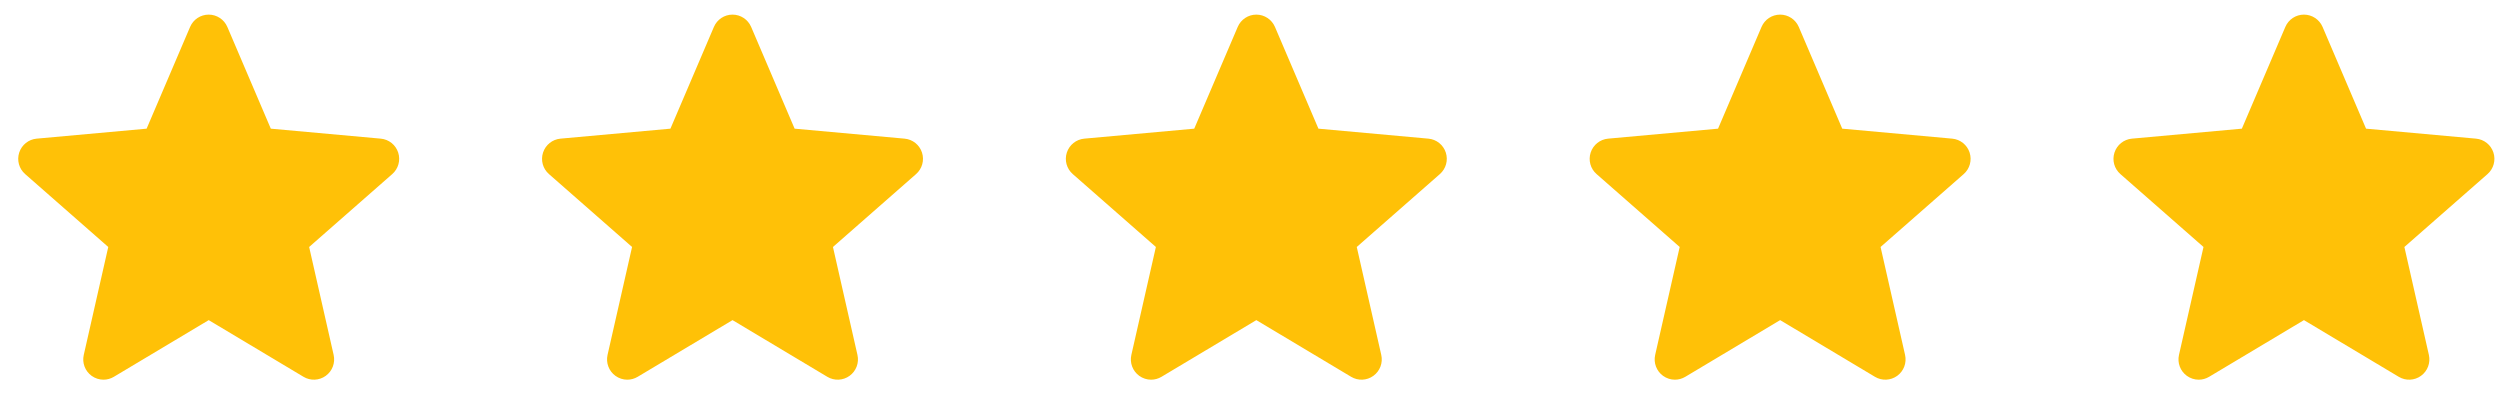 <svg width="105" height="17" viewBox="0 0 105 17" fill="none" xmlns="http://www.w3.org/2000/svg">
<g clip-path="url(#clip0_1_10627)">
<path d="M16.724 6.408C16.619 6.084 16.332 5.854 15.992 5.823L11.374 5.404L9.548 1.13C9.413 0.817 9.106 0.614 8.766 0.614C8.425 0.614 8.118 0.817 7.984 1.131L6.158 5.404L1.539 5.823C1.199 5.855 0.913 6.084 0.807 6.408C0.702 6.732 0.799 7.087 1.056 7.311L4.547 10.373L3.518 14.907C3.442 15.24 3.572 15.585 3.848 15.785C3.997 15.892 4.171 15.947 4.346 15.947C4.498 15.947 4.648 15.906 4.782 15.826L8.766 13.445L12.748 15.826C13.039 16.001 13.406 15.985 13.682 15.785C13.959 15.584 14.088 15.239 14.013 14.907L12.984 10.373L16.474 7.312C16.731 7.087 16.829 6.733 16.724 6.408Z" fill="#FFC107"/>
</g>
<g clip-path="url(#clip1_1_10627)">
<path d="M38.724 6.408C38.619 6.084 38.332 5.854 37.992 5.823L33.374 5.404L31.548 1.13C31.413 0.817 31.106 0.614 30.766 0.614C30.425 0.614 30.118 0.817 29.984 1.131L28.158 5.404L23.539 5.823C23.2 5.855 22.913 6.084 22.808 6.408C22.702 6.732 22.799 7.087 23.056 7.311L26.547 10.373L25.517 14.907C25.442 15.24 25.572 15.585 25.848 15.785C25.997 15.892 26.171 15.947 26.346 15.947C26.497 15.947 26.648 15.906 26.782 15.826L30.766 13.445L34.748 15.826C35.039 16.001 35.407 15.985 35.682 15.785C35.959 15.584 36.089 15.239 36.013 14.907L34.984 10.373L38.474 7.312C38.731 7.087 38.829 6.733 38.724 6.408Z" fill="#FFC107"/>
</g>
<g clip-path="url(#clip2_1_10627)">
<path d="M60.724 6.408C60.619 6.084 60.332 5.854 59.992 5.823L55.374 5.404L53.548 1.13C53.413 0.817 53.106 0.614 52.766 0.614C52.425 0.614 52.118 0.817 51.984 1.131L50.158 5.404L45.539 5.823C45.2 5.855 44.913 6.084 44.807 6.408C44.702 6.732 44.799 7.087 45.056 7.311L48.547 10.373L47.517 14.907C47.442 15.24 47.572 15.585 47.848 15.785C47.997 15.892 48.171 15.947 48.346 15.947C48.498 15.947 48.648 15.906 48.782 15.826L52.766 13.445L56.748 15.826C57.039 16.001 57.407 15.985 57.682 15.785C57.959 15.584 58.089 15.239 58.013 14.907L56.984 10.373L60.474 7.312C60.731 7.087 60.829 6.733 60.724 6.408Z" fill="#FFC107"/>
</g>
<g clip-path="url(#clip3_1_10627)">
<path d="M82.724 6.408C82.619 6.084 82.332 5.854 81.992 5.823L77.374 5.404L75.548 1.13C75.413 0.817 75.106 0.614 74.766 0.614C74.425 0.614 74.118 0.817 73.984 1.131L72.158 5.404L67.539 5.823C67.2 5.855 66.913 6.084 66.808 6.408C66.702 6.732 66.799 7.087 67.056 7.311L70.547 10.373L69.517 14.907C69.442 15.24 69.572 15.585 69.848 15.785C69.997 15.892 70.171 15.947 70.346 15.947C70.498 15.947 70.648 15.906 70.782 15.826L74.766 13.445L78.748 15.826C79.039 16.001 79.406 15.985 79.683 15.785C79.959 15.584 80.088 15.239 80.013 14.907L78.984 10.373L82.475 7.312C82.731 7.087 82.829 6.733 82.724 6.408Z" fill="#FFC107"/>
</g>
<g clip-path="url(#clip4_1_10627)">
<path d="M104.724 6.408C104.619 6.084 104.332 5.854 103.992 5.823L99.374 5.404L97.548 1.13C97.413 0.817 97.106 0.614 96.766 0.614C96.425 0.614 96.118 0.817 95.984 1.131L94.158 5.404L89.539 5.823C89.2 5.855 88.913 6.084 88.808 6.408C88.702 6.732 88.799 7.087 89.056 7.311L92.547 10.373L91.517 14.907C91.442 15.24 91.572 15.585 91.848 15.785C91.997 15.892 92.171 15.947 92.346 15.947C92.498 15.947 92.648 15.906 92.782 15.826L96.766 13.445L100.748 15.826C101.039 16.001 101.406 15.985 101.682 15.785C101.959 15.584 102.088 15.239 102.013 14.907L100.984 10.373L104.475 7.312C104.731 7.087 104.829 6.733 104.724 6.408Z" fill="#FFC107"/>
</g>
<defs>
<clipPath id="clip0_1_10627">
<rect width="16" height="16" fill="white" transform="translate(0.766 0.271)"/>
</clipPath>
<clipPath id="clip1_1_10627">
<rect width="16" height="16" fill="white" transform="translate(22.766 0.271)"/>
</clipPath>
<clipPath id="clip2_1_10627">
<rect width="16" height="16" fill="white" transform="translate(44.766 0.271)"/>
</clipPath>
<clipPath id="clip3_1_10627">
<rect width="16" height="16" fill="white" transform="translate(66.766 0.271)"/>
</clipPath>
<clipPath id="clip4_1_10627">
<rect width="16" height="16" fill="white" transform="translate(88.766 0.271)"/>
</clipPath>
</defs>
</svg>
